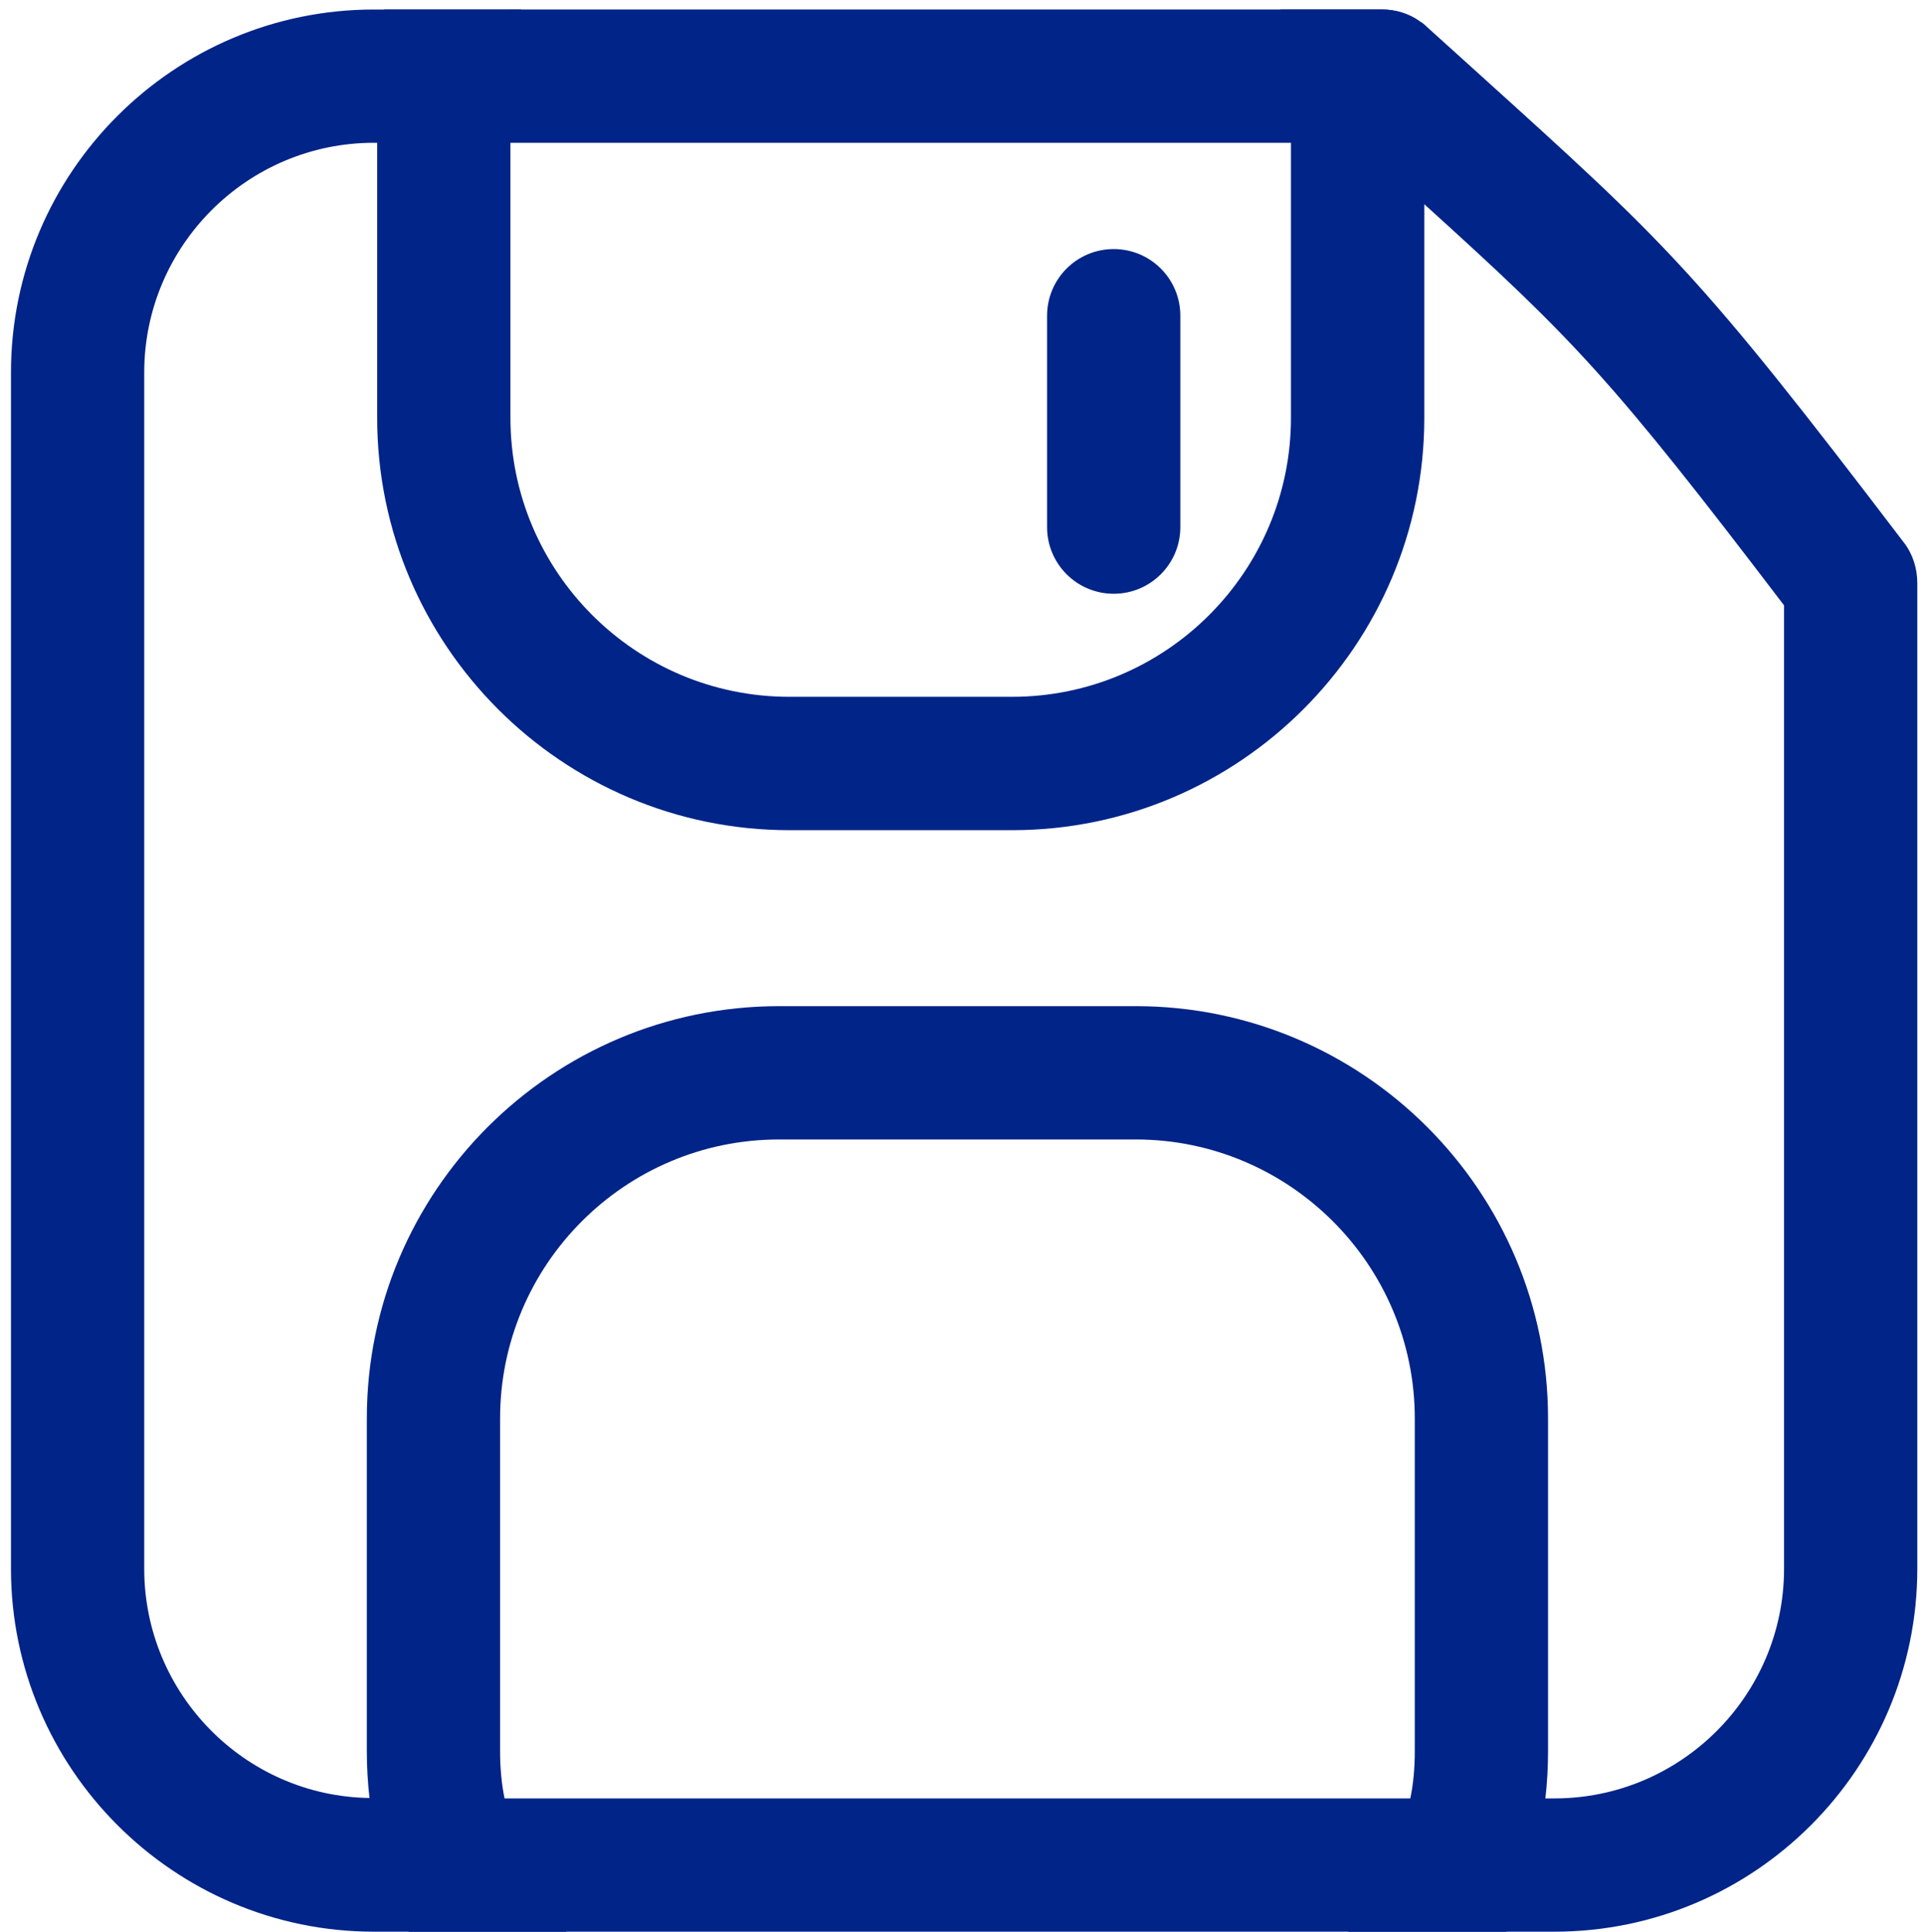 <?xml version="1.0" encoding="UTF-8"?> <svg xmlns="http://www.w3.org/2000/svg" id="Layer_1" data-name="Layer 1" viewBox="0 0 396.2 397.72"> <defs> <style> .cls-1 { fill: #012488; } </style> </defs> <path class="cls-1" d="m392.08,111.74c-42.63-55.99-48.67-61.39-87.92-96.88l-10.43-9.42c-.46-.46-.92-.82-1.46-1.1-2.2-1.56-4.94-2.38-7.68-2.38H77C35.83,1.96,2.26,35.44,2.26,76.7v246.28c0,41.17,33.58,74.74,74.74,74.74h243.08c41.26,0,74.74-33.58,74.74-74.74V120.06c0-3.02-.92-5.95-2.74-8.33Zm-24.7,211.24c0,26.07-21.22,47.3-47.3,47.3H77c-.27,0-.64,0-.92-.09-25.62-.37-46.38-21.41-46.38-47.21V76.7c0-26.07,21.22-47.3,47.3-47.3h202.28l6.5,5.86c2.65,2.38,5.21,4.67,7.5,6.77,31.01,28.09,38.42,35.77,74.1,82.61v198.34Z"></path> <path class="cls-1" d="m292.27,4.33c-2.2-1.56-4.94-2.38-7.68-2.38h-20.95c1.46,4.94,2.2,10.06,2.2,15.46v68.61c0,31.65-25.71,57.45-57.45,57.45h-45.83c-31.75,0-57.45-25.8-57.45-57.45V17.42c0-5.4.73-10.52,2.2-15.46h-28.18c-1.01,5.03-1.46,10.16-1.46,15.46v68.61c0,46.75,38.06,84.9,84.9,84.9h45.83c46.84,0,84.9-38.15,84.9-84.9V17.42c0-4.48-.37-8.78-1.01-13.08Z"></path> <path class="cls-1" d="m233.9,207.16h-73.46c-46.84,0-84.9,38.06-84.9,84.9v68.52c0,3.2.18,6.4.55,9.61,1.1,9.79,3.84,19.03,8.05,27.54h32.48c-6.5-7.68-11.07-17.02-12.72-27.45-.64-3.11-.92-6.4-.92-9.7v-68.52c0-31.65,25.71-57.45,57.45-57.45h73.46c31.65,0,57.45,25.8,57.45,57.45v68.52c0,3.29-.27,6.59-.92,9.7-1.74,10.43-6.31,19.76-12.81,27.45h32.57c4.21-8.42,6.95-17.66,8.05-27.45.37-3.2.55-6.4.55-9.7v-68.52c0-46.84-38.06-84.9-84.9-84.9Z"></path> <path class="cls-1" d="m229.34,122.25c-7.58,0-13.72-6.14-13.72-13.72v-43.53c0-7.58,6.14-13.72,13.72-13.72s13.72,6.14,13.72,13.72v43.53c0,7.58-6.14,13.72-13.72,13.72Z"></path> </svg> 
